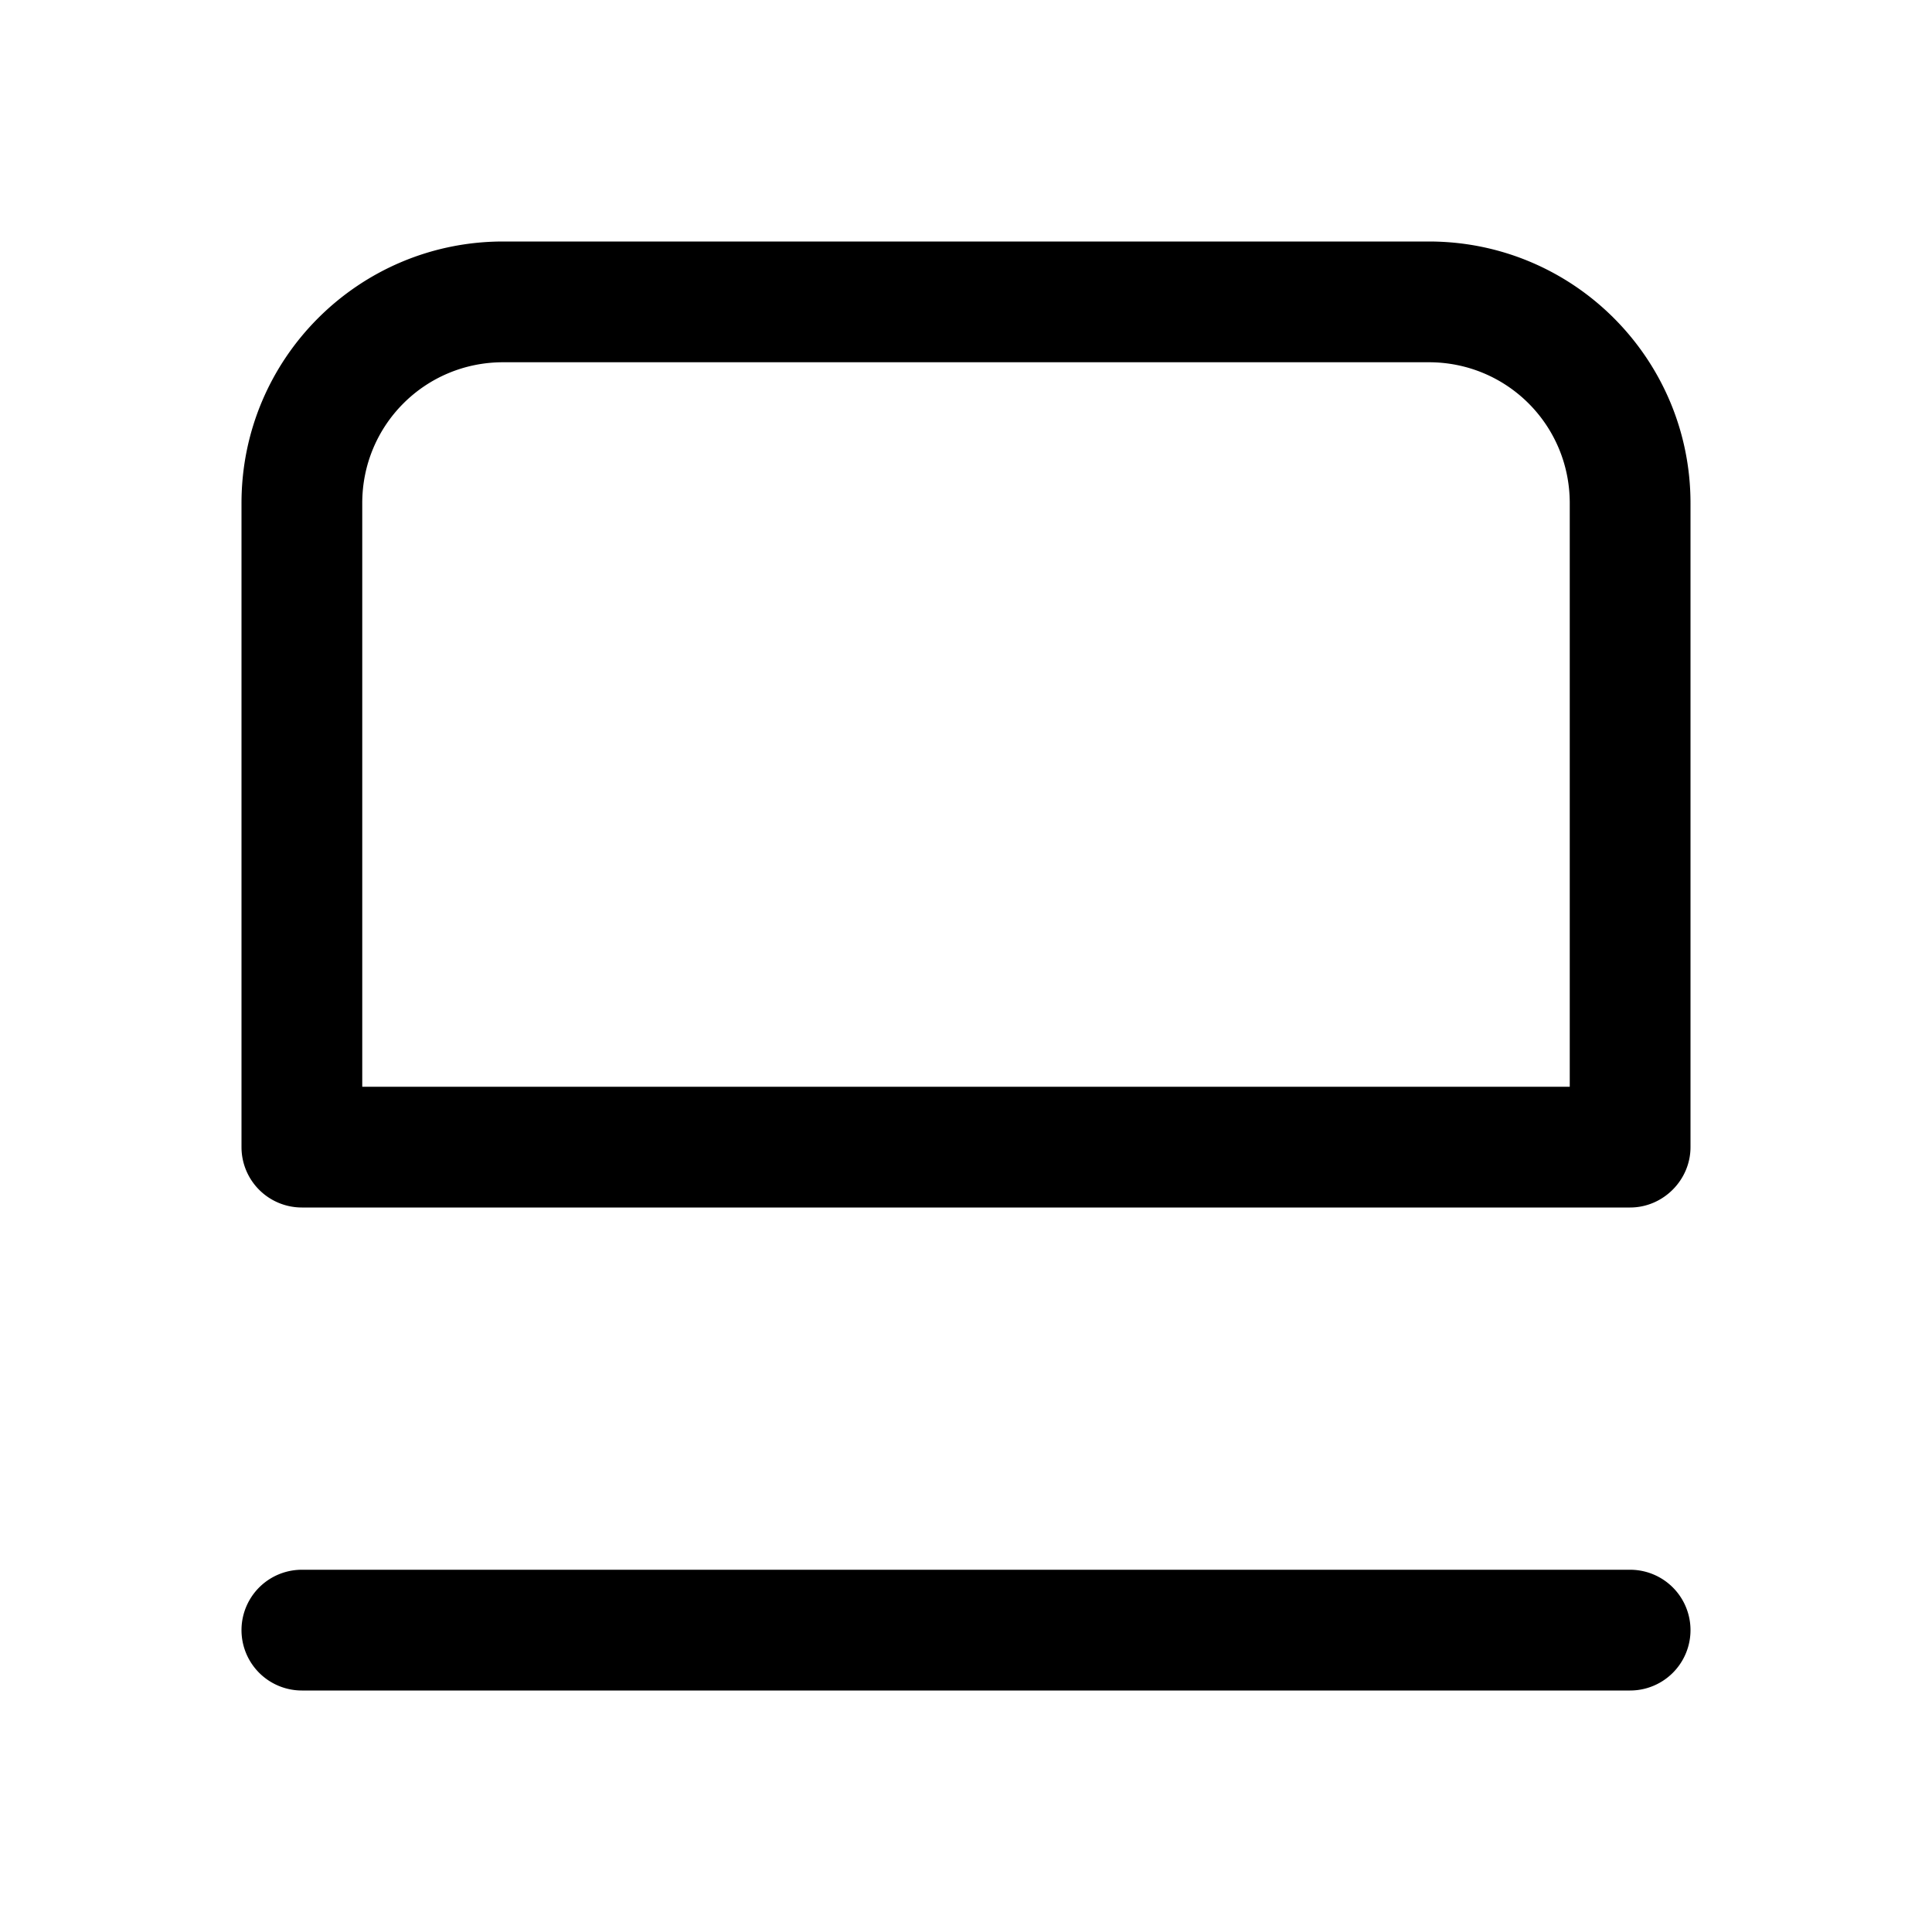 <svg width="24" height="24" viewBox="0 0 24 24" xmlns="http://www.w3.org/2000/svg"><path d="M20.25 19.5a.75.75 0 0 1 0 1.5H3.75a.75.75 0 0 1 0-1.5h16.5ZM17.75 3C19.55 3 21 4.46 21 6.25v8c0 .41-.34.75-.75.75H3.75a.75.75 0 0 1-.75-.75v-8C3 4.45 4.46 3 6.25 3h11.5ZM6.25 4.5c-.97 0-1.75.78-1.75 1.75v7.25h15V6.25c0-.97-.78-1.75-1.75-1.75H6.25Z"/></svg>
